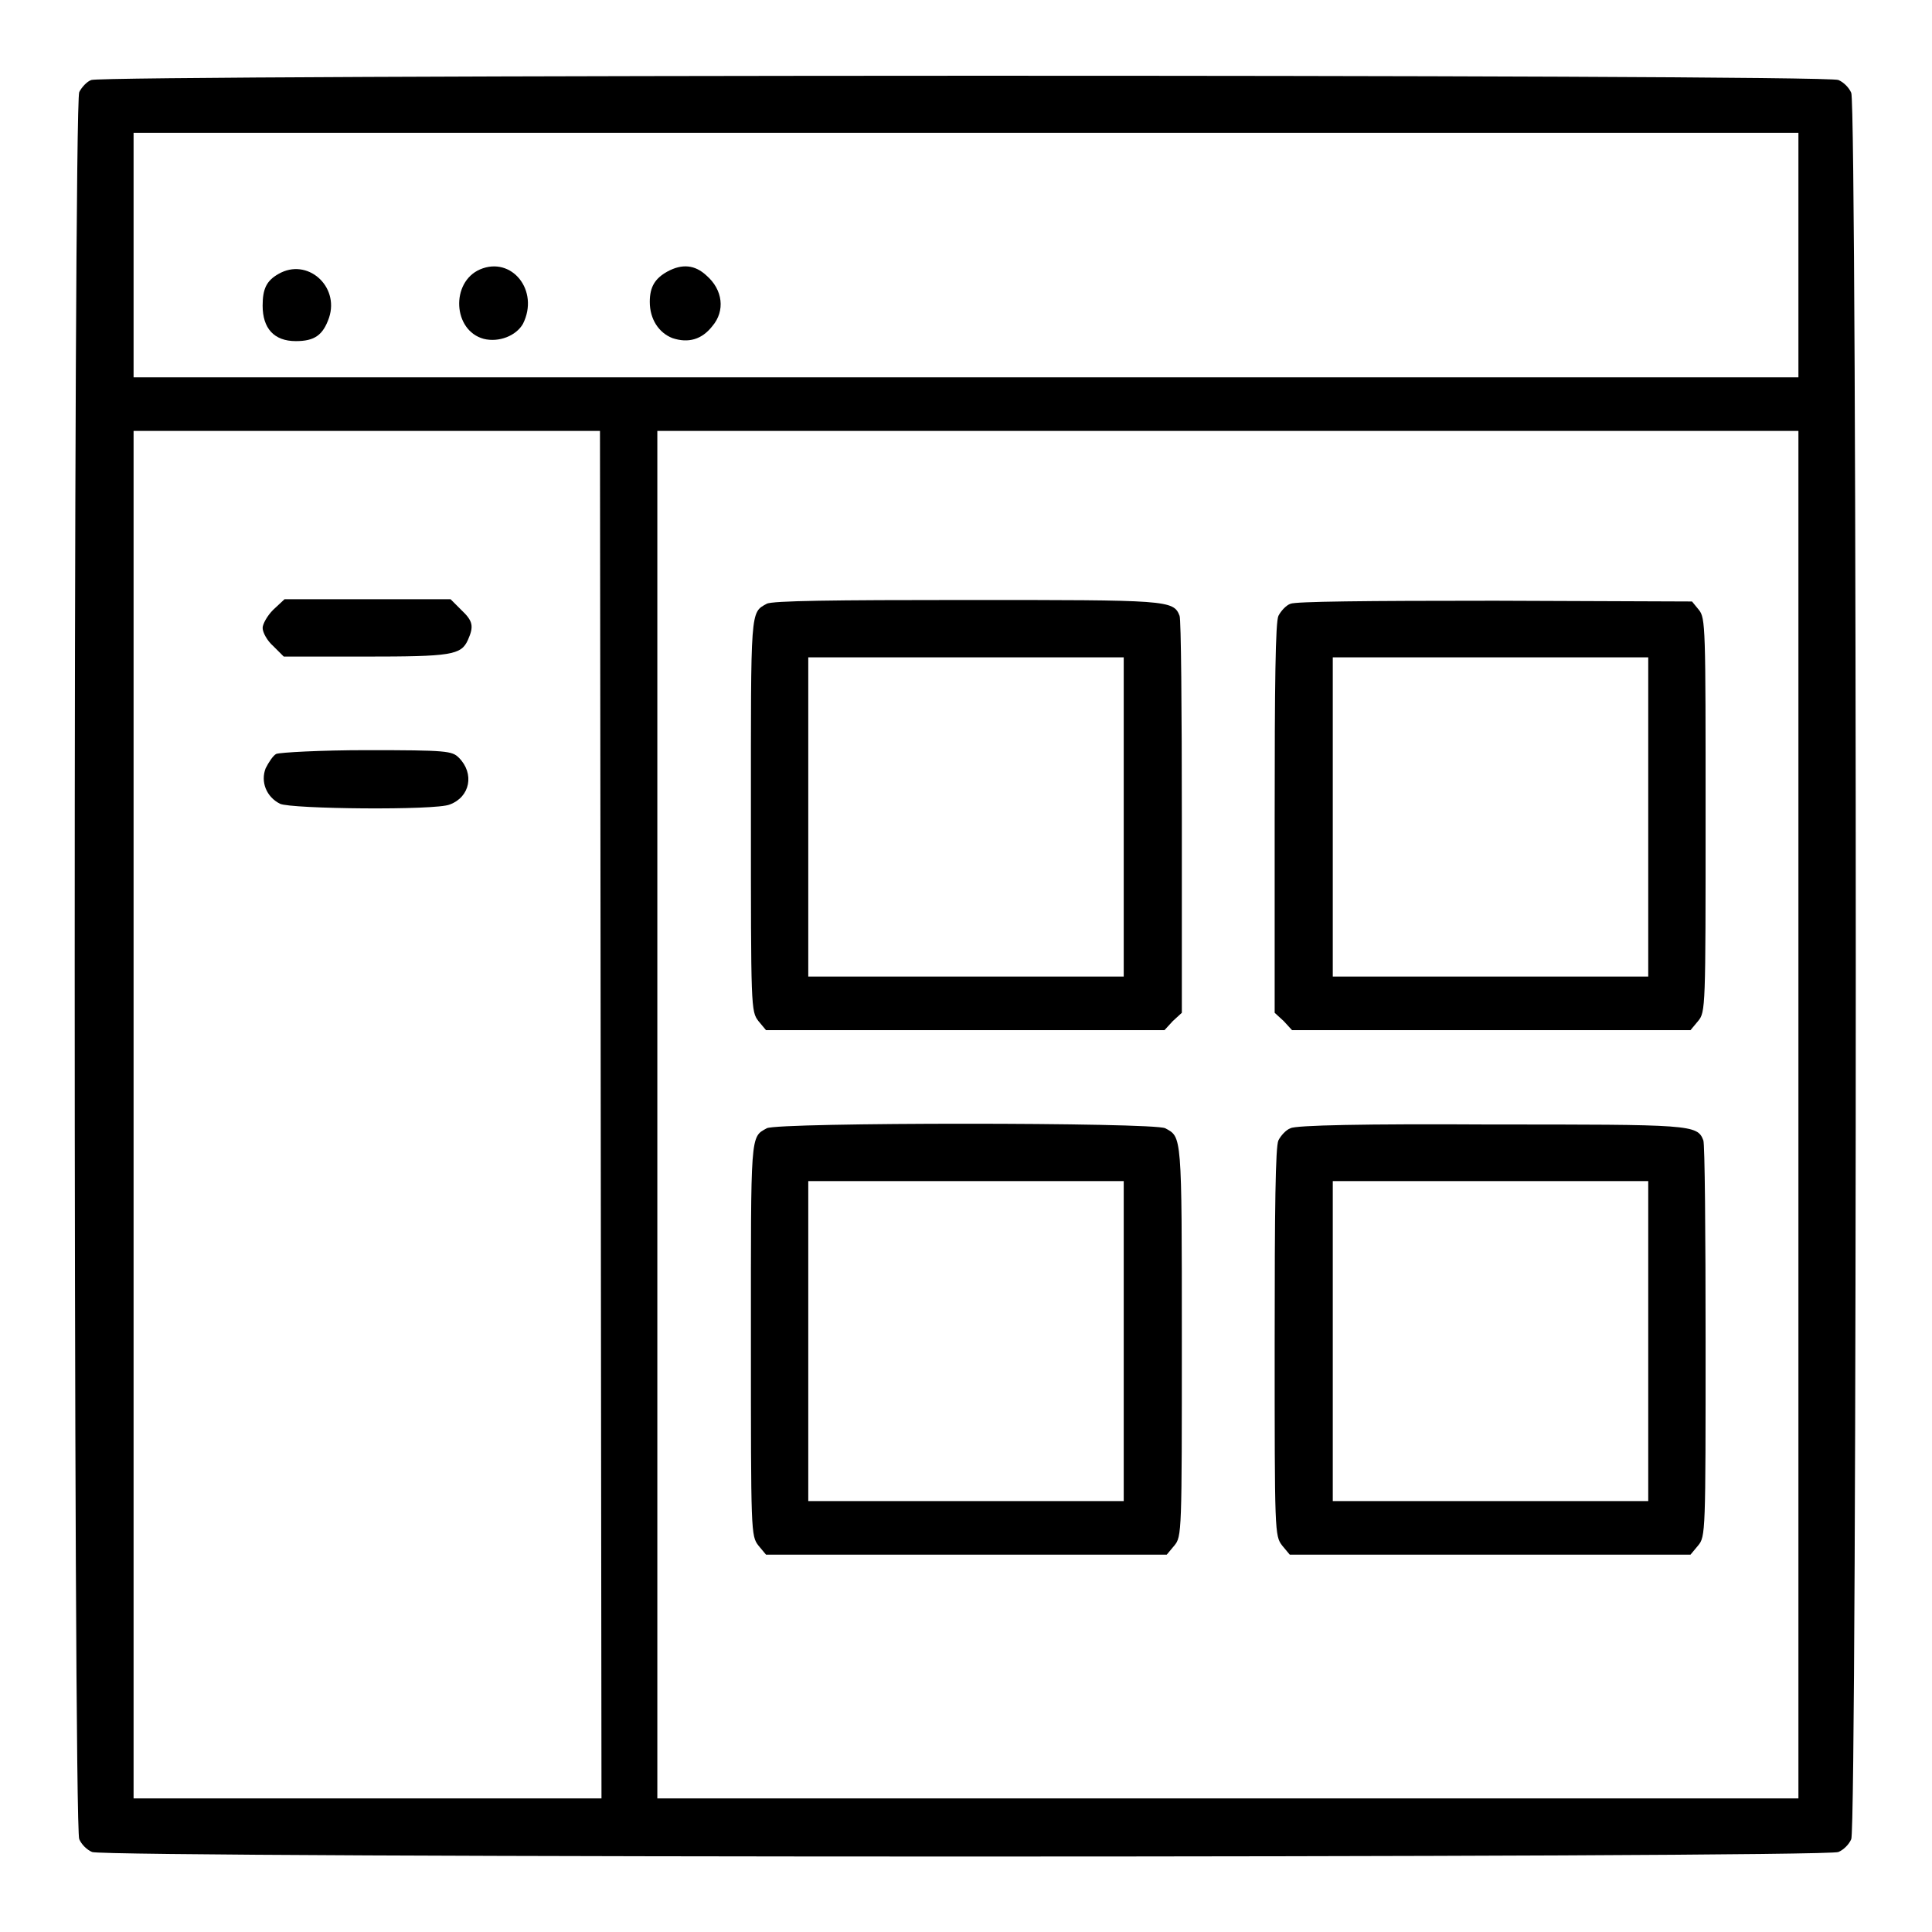 <?xml version="1.0" encoding="utf-8"?>
<!-- Svg Vector Icons : http://www.onlinewebfonts.com/icon -->
<!DOCTYPE svg PUBLIC "-//W3C//DTD SVG 1.1//EN" "http://www.w3.org/Graphics/SVG/1.1/DTD/svg11.dtd">
<svg version="1.1" xmlns="http://www.w3.org/2000/svg" xmlns:xlink="http://www.w3.org/1999/xlink" x="0px" y="0px" viewBox="0 0 256 256" enable-background="new 0 0 256 256" xml:space="preserve">
<g><g><g><path fill="#000000" d="M12.1,10.6c-0.6,0.2-1.3,1-1.6,1.6c-0.8,1.7-0.8,229.9,0,231.5c0.3,0.7,1,1.4,1.7,1.7c1.6,0.8,229.8,0.8,231.4,0c0.7-0.3,1.4-1,1.7-1.7c0.8-1.6,0.8-229.8,0-231.4c-0.3-0.7-1-1.4-1.7-1.7C242.1,9.8,13.6,9.9,12.1,10.6z M238.3,33.8V50H128H17.7V33.8V17.6H128h110.3V33.8z M79.6,147.7l0.1,90.6h-31H17.7v-90.6V57.1h30.9h30.9L79.6,147.7z M238.3,147.7v90.6h-75.6H87.1v-90.6V57.1h75.6h75.6V147.7z"/><path fill="#000000" d="M63.6,35.7c-3.9,1.7-3.6,8.1,0.5,9.2c2,0.5,4.3-0.4,5.2-2C71.5,38.5,67.8,33.9,63.6,35.7z"/><path fill="#000000" d="M88.4,36c-1.6,0.9-2.3,2-2.3,4c0,2.3,1.2,4.1,3,4.8c2.1,0.7,3.9,0.2,5.3-1.6c1.7-2,1.4-4.8-0.8-6.7C92.1,35.1,90.4,34.9,88.4,36z"/><path fill="#000000" d="M36.9,36.3c-1.6,0.9-2.1,2-2.1,4.2c0,3,1.5,4.7,4.4,4.7c2.5,0,3.6-0.8,4.4-3.1C45,37.9,40.7,34.1,36.9,36.3z"/><path fill="#000000" d="M36.2,80.8c-0.8,0.8-1.4,1.9-1.4,2.4c0,0.6,0.6,1.7,1.4,2.4l1.4,1.4h10.8c11.4,0,12.7-0.2,13.6-2.2c0.8-1.8,0.7-2.5-0.9-4l-1.4-1.4h-11h-11L36.2,80.8z"/><path fill="#000000" d="M36.6,99.9c-0.4,0.2-1,1.1-1.4,1.9c-0.7,1.8,0.1,3.8,1.9,4.7c1.4,0.7,20.7,0.9,22.5,0.1c2.7-1,3.3-4.1,1.2-6.2c-0.9-0.9-1.6-1-12.2-1C42.5,99.4,37.1,99.7,36.6,99.9z"/><path fill="#000000" d="M101.6,80c-2.2,1.2-2.1,0.6-2.1,28c0,25.6,0,26,1,27.3l1,1.2h26.4h26.4l1.1-1.2l1.2-1.1v-25.9c0-14.2-0.1-26.3-0.3-26.7c-0.8-2.1-1.6-2.1-28.3-2.1C110.5,79.5,102.3,79.6,101.6,80z M148.9,108.2v21.2H128h-20.9v-21.2V87.1H128h20.9V108.2z"/><path fill="#000000" d="M171,80c-0.6,0.2-1.3,1-1.6,1.6c-0.4,0.8-0.5,9-0.5,26.9v25.7l1.2,1.1l1.1,1.2h26.4H224l1-1.2c1-1.2,1-1.7,1-27.3c0-24.9,0-26.1-0.9-27.2l-0.9-1.1l-26.1-0.1C180.7,79.6,171.7,79.7,171,80z M218.4,108.2v21.2h-20.9h-20.9v-21.2V87.1h20.9h20.9V108.2z"/><path fill="#000000" d="M101.6,149.5c-2.2,1.2-2.1,0.6-2.1,28c0,25.6,0,26,1,27.3l1,1.2H128h26.6l1-1.2c1-1.2,1-1.7,1-27.3c0-27.4,0-26.8-2.2-28C152.9,148.7,103,148.7,101.6,149.5z M148.9,177.7v21.2H128h-20.9v-21.2v-21.2H128h20.9V177.7z"/><path fill="#000000" d="M171,149.5c-0.6,0.2-1.3,1-1.6,1.6c-0.4,0.8-0.5,9-0.5,26.8c0,25.2,0,25.6,1,26.9l1,1.2h26.6H224l1-1.2c1-1.2,1-1.7,1-27.1c0-14.2-0.1-26.2-0.3-26.6c-0.8-2.1-1.6-2.1-28.3-2.1C180.9,148.9,171.6,149.1,171,149.5z M218.4,177.7v21.2h-20.9h-20.9v-21.2v-21.2h20.9h20.9V177.7z"/></g></g></g>
</svg>